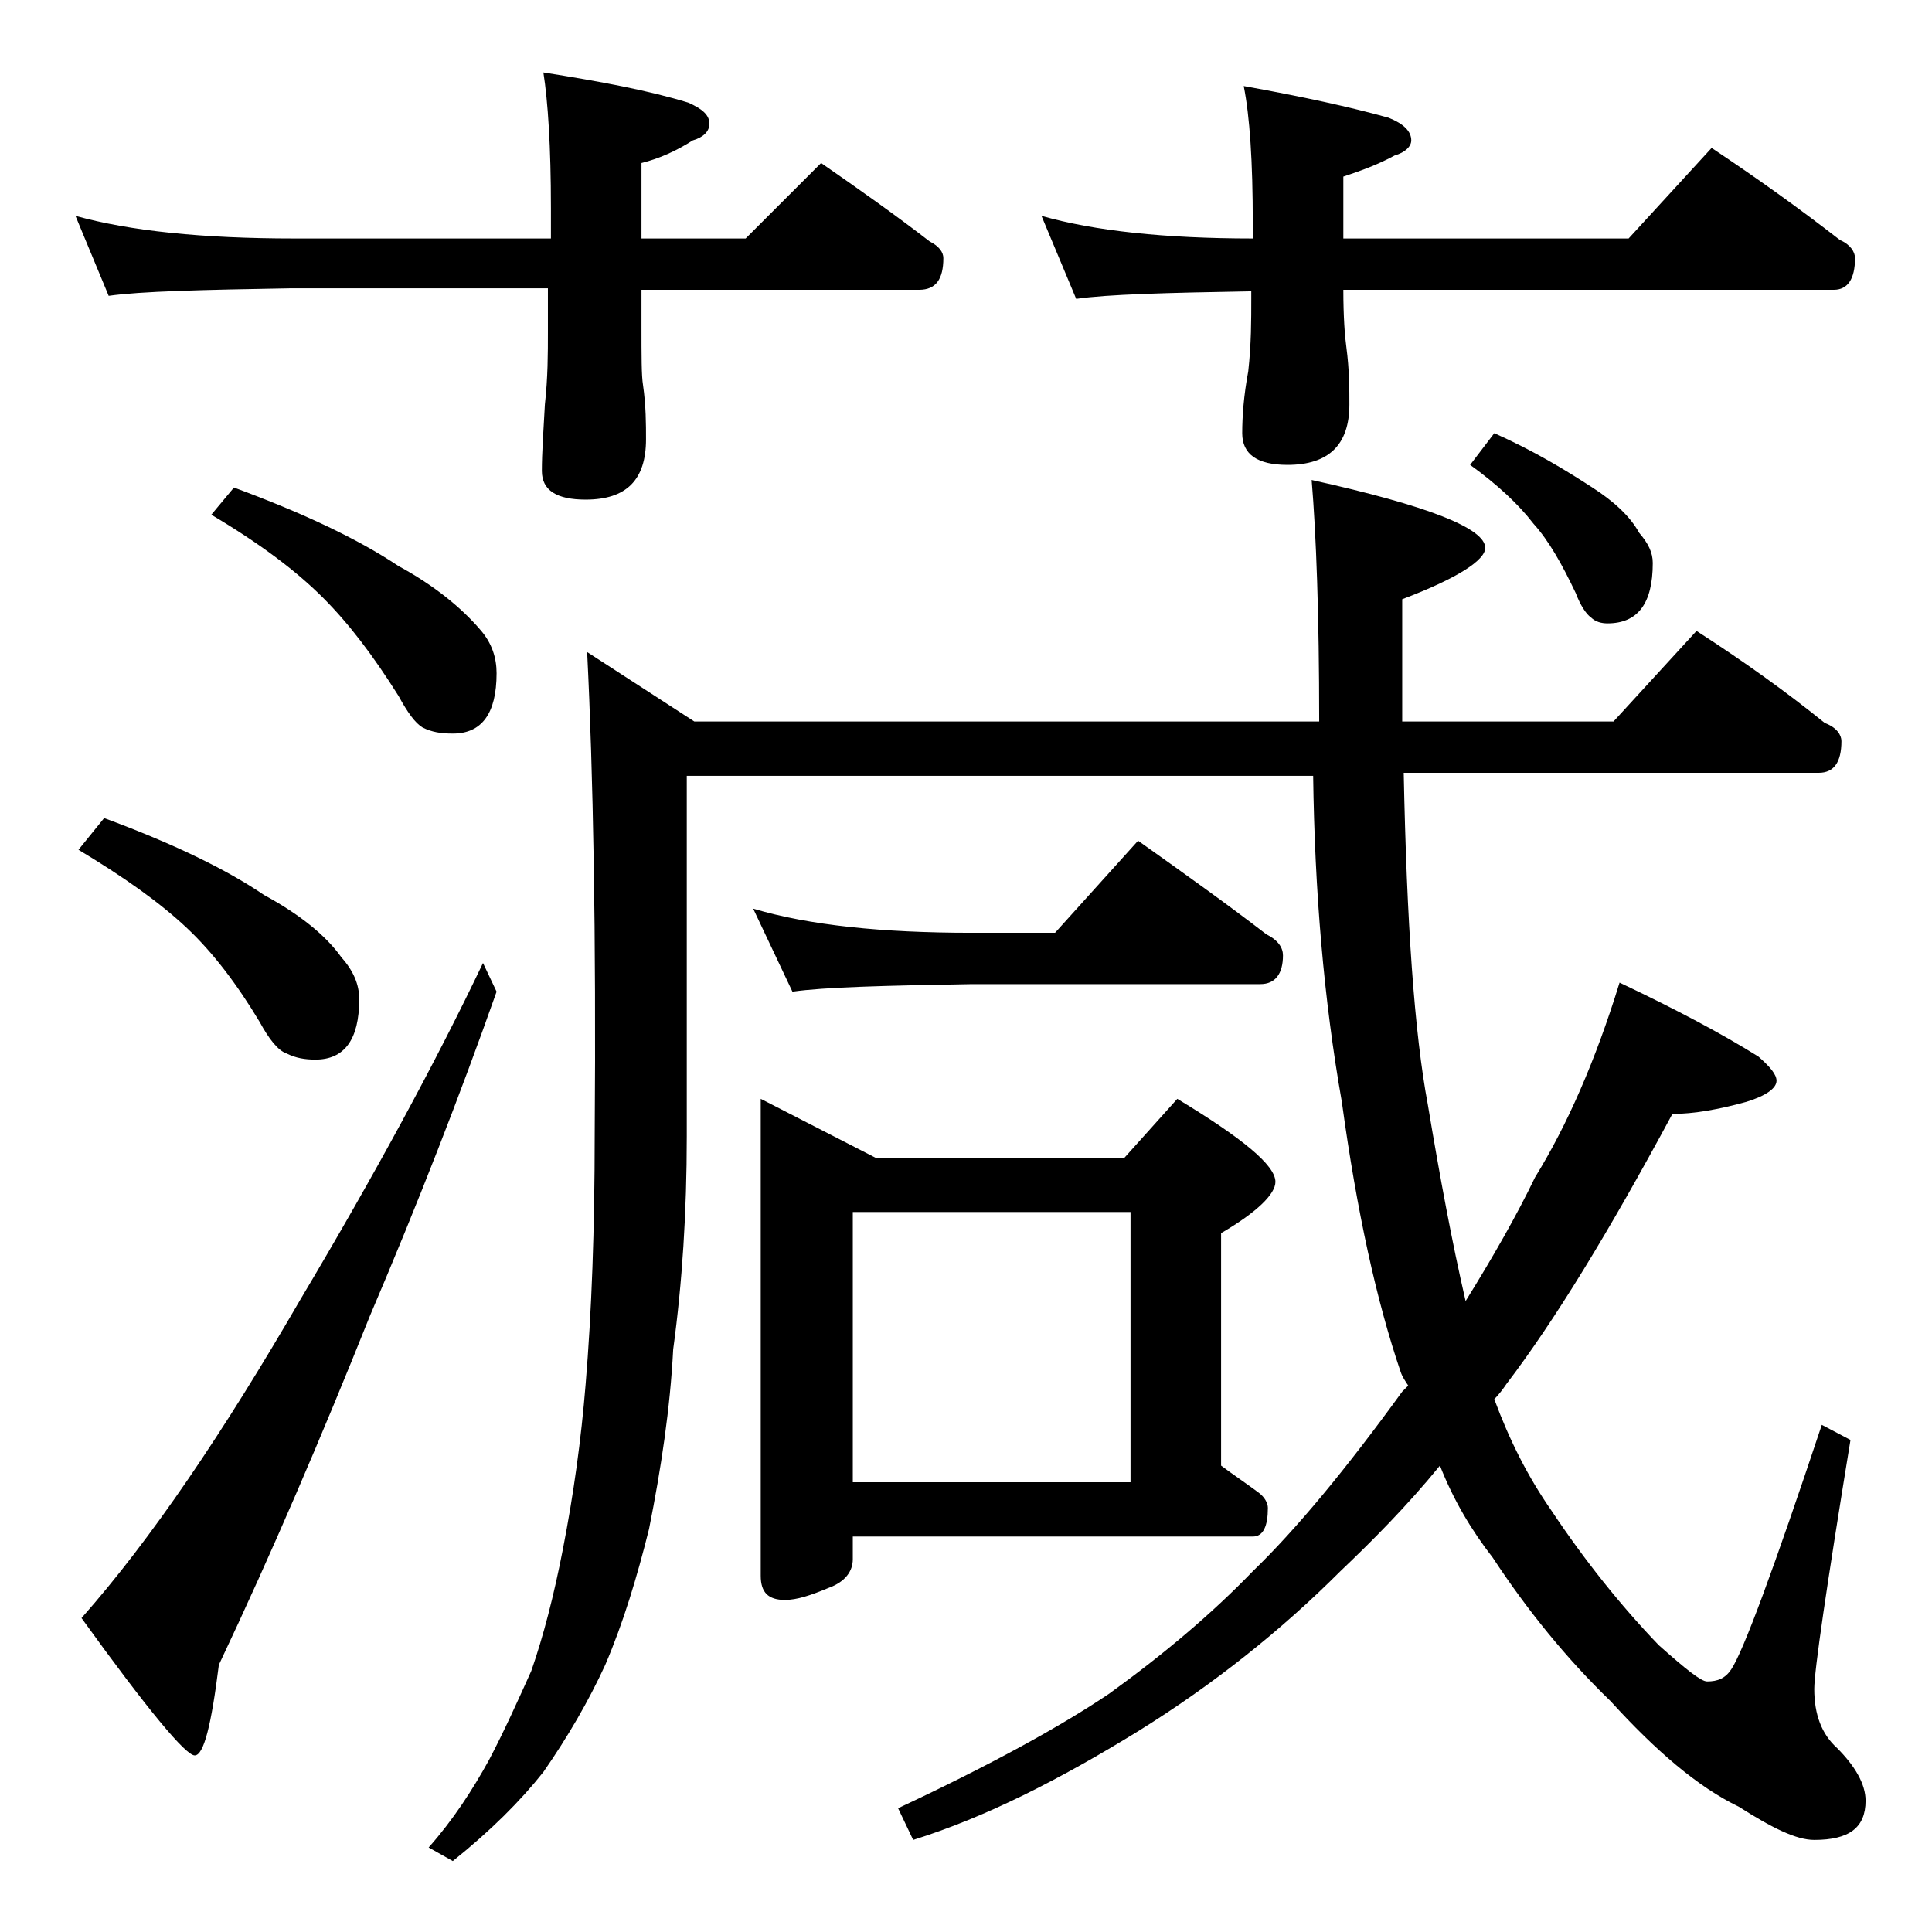 <?xml version="1.0" encoding="utf-8"?>
<!-- Generator: Adobe Illustrator 18.0.0, SVG Export Plug-In . SVG Version: 6.00 Build 0)  -->
<!DOCTYPE svg PUBLIC "-//W3C//DTD SVG 1.1//EN" "http://www.w3.org/Graphics/SVG/1.1/DTD/svg11.dtd">
<svg version="1.1" id="Layer_1" xmlns="http://www.w3.org/2000/svg" xmlns:xlink="http://www.w3.org/1999/xlink" x="0px" y="0px"
	 viewBox="0 0 128 128" enable-background="new 0 0 128 128" xml:space="preserve">
<path d="M5,14.3c3.6,1,8.4,1.5,14.5,1.5h17v-2c0-4.1-0.2-7.1-0.5-9c3.8,0.6,7,1.2,9.6,2C46.5,7.2,47,7.6,47,8.2
	c0,0.5-0.4,0.9-1.1,1.1c-1.1,0.7-2.2,1.2-3.4,1.5v5h6.9l5-5c2.6,1.8,5,3.5,7.2,5.2c0.6,0.3,0.9,0.7,0.9,1.1c0,1.4-0.5,2.1-1.6,2.1
	H42.5v2.4c0,2,0,3.3,0.1,3.9c0.2,1.4,0.2,2.6,0.2,3.6c0,2.7-1.3,4-4,4c-1.9,0-2.9-0.6-2.9-1.9c0-1.2,0.1-2.6,0.2-4.4
	c0.2-1.8,0.2-3.4,0.2-4.8v-2.9h-17c-5.9,0.1-10,0.2-12.1,0.5L5,14.3z M6.9,54.2c4.6,1.7,8.1,3.4,10.6,5.1c2.4,1.3,4.1,2.7,5.1,4.1
	c0.8,0.9,1.2,1.8,1.2,2.8c0,2.7-1,4-2.9,4c-0.7,0-1.3-0.1-1.9-0.4c-0.6-0.2-1.2-1-1.8-2.1c-1.5-2.5-3.1-4.6-4.8-6.2
	c-1.8-1.7-4.2-3.4-7.2-5.2L6.9,54.2z M32,63.8l0.9,1.9c-2.4,6.8-5.2,14-8.4,21.5c-3.2,8-6.5,15.7-10,23.1c-0.5,4-1,6-1.6,6
	c-0.6,0-3.1-3-7.5-9.1c4.6-5.2,9.4-12.3,14.5-21.1C24.9,77.7,28.9,70.3,32,63.8z M15.5,32.3c4.6,1.7,8.2,3.4,10.9,5.2
	c2.4,1.3,4.2,2.8,5.4,4.2c0.8,0.9,1.1,1.9,1.1,2.9c0,2.7-1,4-2.9,4c-0.8,0-1.4-0.1-2-0.4c-0.5-0.3-1-1-1.6-2.1
	c-1.7-2.7-3.3-4.8-5-6.5c-1.8-1.8-4.2-3.6-7.4-5.5L15.5,32.3z M112.4,41.8c3.1,2,5.9,4,8.5,6.1c0.8,0.3,1.1,0.8,1.1,1.2
	c0,1.4-0.5,2.1-1.5,2.1H93c0.2,9.9,0.7,17.2,1.6,22c0.8,4.8,1.6,9.1,2.5,13c1.8-2.9,3.4-5.7,4.6-8.2c2.1-3.4,4-7.7,5.6-12.9
	c3.8,1.8,6.8,3.4,9.2,4.9c0.8,0.7,1.2,1.2,1.2,1.6c0,0.5-0.7,1-2,1.4c-1.8,0.5-3.5,0.8-4.9,0.8c-4.2,7.8-7.8,13.7-11,17.9
	c-0.2,0.3-0.5,0.7-0.8,1c1,2.7,2.2,5.1,3.8,7.4c2.2,3.3,4.6,6.3,7.1,8.9c1.8,1.6,2.8,2.4,3.2,2.4c0.7,0,1.2-0.2,1.6-0.8
	c0.8-1.2,2.8-6.6,6-16.2l1.9,1c-1.6,9.8-2.4,15.3-2.4,16.5c0,1.7,0.5,3,1.5,3.9c1.2,1.2,1.9,2.4,1.9,3.5c0,1.8-1.1,2.6-3.4,2.6
	c-1.2,0-2.8-0.8-5-2.2c-2.7-1.3-5.5-3.7-8.5-7c-2.9-2.8-5.5-6-7.8-9.5c-1.4-1.8-2.6-3.8-3.5-6.1c-2.2,2.7-4.5,5-6.6,7
	c-3.9,3.9-8.4,7.5-13.4,10.6c-5.2,3.2-10.1,5.7-14.9,7.2l-1-2.1c6.2-2.9,10.9-5.5,14-7.6c3.6-2.6,6.8-5.3,9.5-8.1
	c2.9-2.8,6.2-6.8,9.9-11.9c0.2-0.2,0.3-0.3,0.4-0.4c-0.2-0.3-0.4-0.6-0.5-0.9c-1.6-4.7-2.9-10.6-3.9-17.9c-1.2-6.8-1.8-14-1.9-21.6
	H45.5v23.9c0,5-0.3,9.7-0.9,14.1c-0.2,3.9-0.8,7.9-1.6,11.9c-0.8,3.2-1.7,6.2-2.9,9c-1.1,2.4-2.5,4.8-4.1,7.1
	c-1.5,1.9-3.5,3.9-6,5.9l-1.6-0.9c1.6-1.8,2.9-3.8,4-5.8c1-1.9,1.9-3.9,2.8-5.9c0.8-2.3,1.5-5,2.1-8.1c0.7-3.6,1.2-7.2,1.5-10.9
	c0.4-4.8,0.6-10.3,0.6-16.5c0.1-13.3-0.1-24-0.5-32l7.1,4.6h41.4c0-7.1-0.2-12.4-0.5-16c7.7,1.7,11.5,3.2,11.5,4.5
	c0,0.8-1.8,2-5.5,3.4v8.1h14L112.4,41.8z M49.9,60.2c3.7,1.1,8.5,1.6,14.5,1.6h5.5l5.5-6.1c3.1,2.2,5.9,4.2,8.5,6.2
	c0.8,0.4,1.1,0.9,1.1,1.4c0,1.2-0.5,1.9-1.5,1.9H64.4c-5.8,0.1-9.8,0.2-11.9,0.5L49.9,60.2z M50.4,72.8l7.6,3.9h16.5l3.5-3.9
	c4.3,2.6,6.5,4.4,6.5,5.5c0,0.8-1.2,2-3.6,3.4v15.4c0.8,0.6,1.7,1.2,2.5,1.8c0.4,0.3,0.6,0.7,0.6,1c0,1.2-0.3,1.9-1,1.9H56.5v1.5
	c0,0.8-0.5,1.5-1.6,1.9c-1.2,0.5-2.1,0.8-2.9,0.8c-1.1,0-1.6-0.5-1.6-1.6V72.8z M56.5,98.2h18.4V80.3H56.5V98.2z M69,14.3
	c3.5,1,8.2,1.5,14,1.5v-1c0-4.1-0.2-7.1-0.6-9.1c3.9,0.7,7.1,1.4,9.6,2.1c1,0.4,1.5,0.9,1.5,1.5c0,0.4-0.4,0.8-1.1,1
	c-1.1,0.6-2.2,1-3.4,1.4v4.1h18.9l5.5-6c3,2,5.8,4,8.5,6.1c0.7,0.3,1,0.8,1,1.2c0,1.4-0.5,2.1-1.4,2.1H89c0,1.8,0.1,3.1,0.2,3.8
	c0.2,1.5,0.2,2.8,0.2,3.8c0,2.7-1.4,4-4.1,4c-2,0-3-0.7-3-2.1c0-1.1,0.1-2.5,0.4-4.1c0.2-1.8,0.2-3.4,0.2-4.8v-0.5
	c-5.7,0.1-9.5,0.2-11.6,0.5L69,14.3z M99,28.7c2.7,1.2,4.8,2.5,6.5,3.6c1.4,0.9,2.5,1.9,3.1,3c0.6,0.7,0.9,1.3,0.9,2c0,2.7-1,4-3,4
	c-0.4,0-0.8-0.1-1.1-0.4c-0.3-0.2-0.7-0.8-1-1.6c-0.9-1.9-1.8-3.5-2.8-4.6c-1-1.3-2.4-2.6-4.2-3.9L99,28.7z"/>
</svg>
